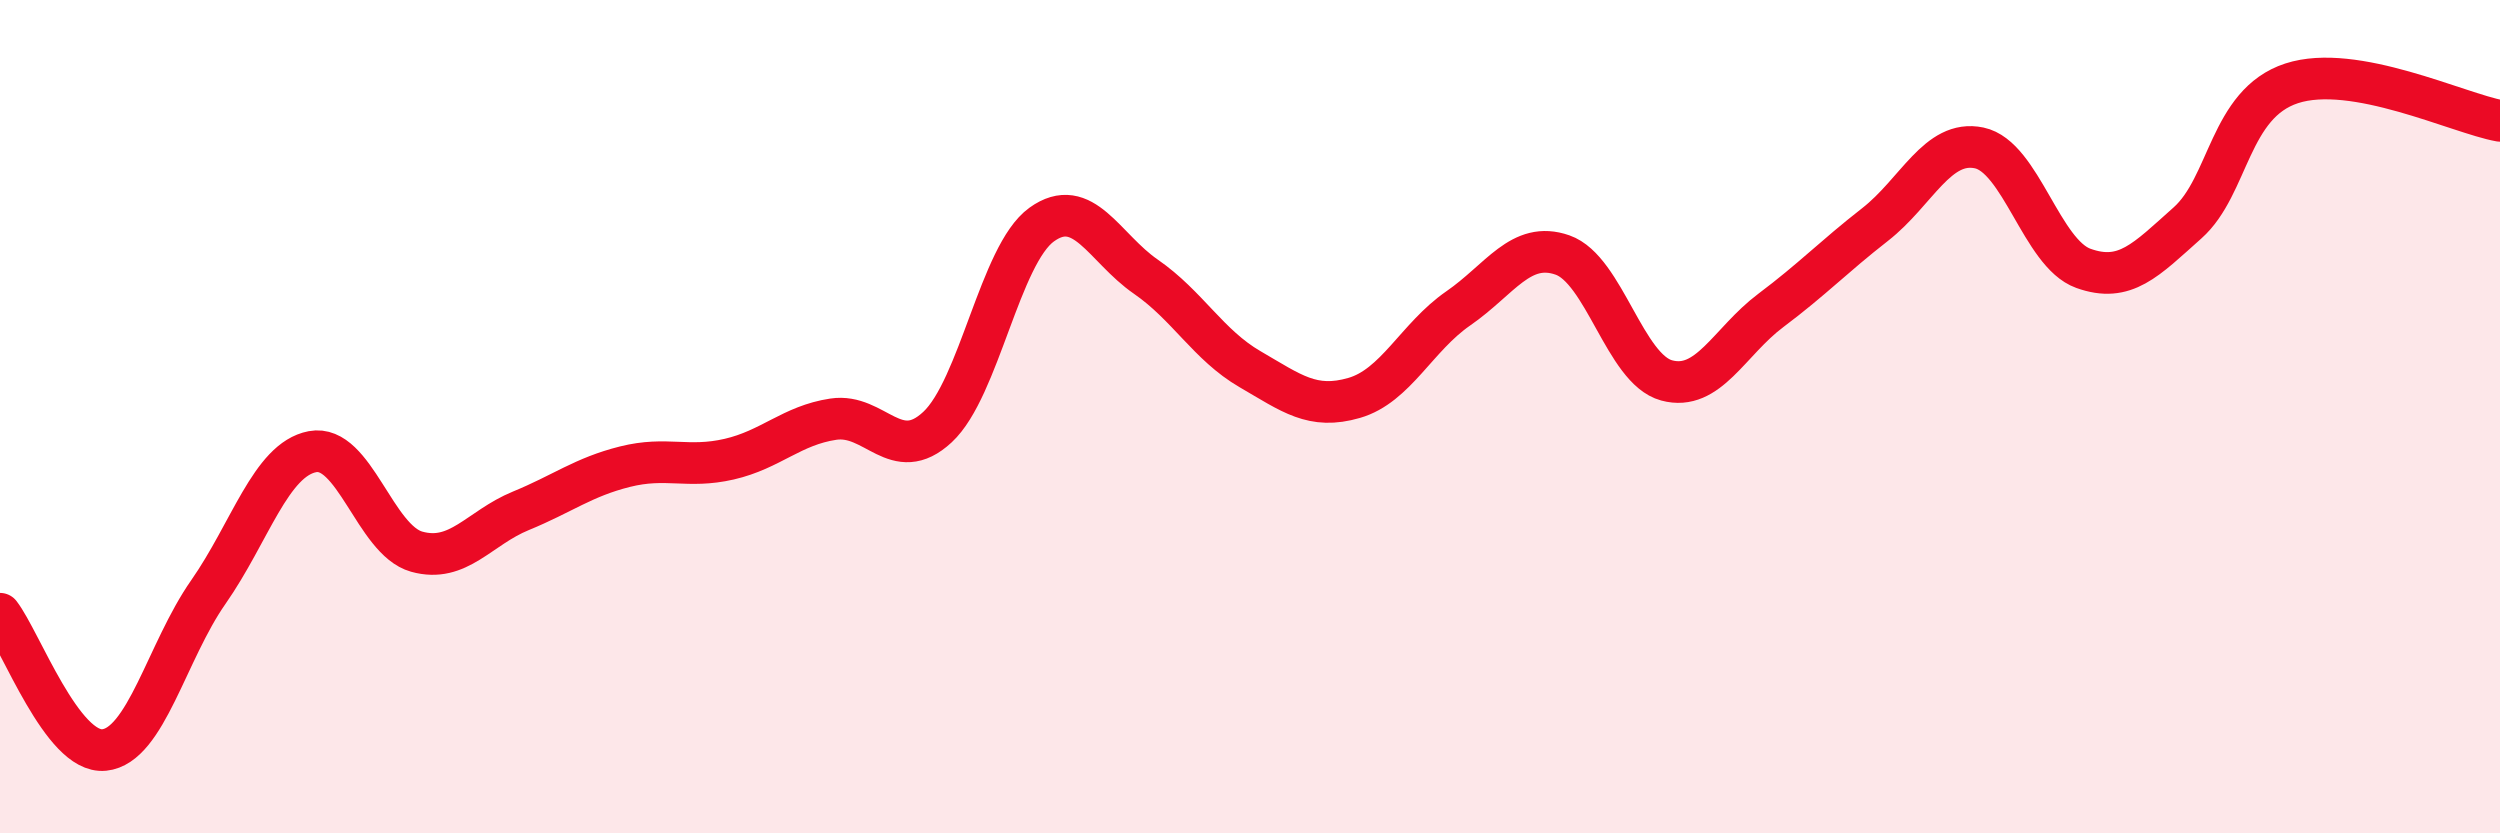 
    <svg width="60" height="20" viewBox="0 0 60 20" xmlns="http://www.w3.org/2000/svg">
      <path
        d="M 0,14.73 C 0.5,15.38 1.5,18.1 2.5,18 C 3.5,17.9 4,15.64 5,14.21 C 6,12.78 6.5,11.03 7.5,10.84 C 8.5,10.65 9,12.96 10,13.24 C 11,13.52 11.5,12.67 12.5,12.26 C 13.5,11.85 14,11.45 15,11.2 C 16,10.95 16.5,11.25 17.5,11.02 C 18.5,10.79 19,10.21 20,10.06 C 21,9.91 21.5,11.18 22.5,10.25 C 23.5,9.32 24,6.11 25,5.39 C 26,4.67 26.5,5.95 27.5,6.64 C 28.5,7.33 29,8.28 30,8.86 C 31,9.44 31.5,9.84 32.5,9.55 C 33.5,9.26 34,8.09 35,7.4 C 36,6.71 36.5,5.77 37.5,6.12 C 38.5,6.47 39,8.86 40,9.13 C 41,9.4 41.5,8.2 42.5,7.45 C 43.5,6.7 44,6.17 45,5.39 C 46,4.61 46.5,3.34 47.5,3.55 C 48.5,3.76 49,6.08 50,6.44 C 51,6.8 51.5,6.24 52.5,5.35 C 53.5,4.46 53.5,2.49 55,2 C 56.5,1.51 59,2.72 60,2.9L60 20L0 20Z"
        fill="#EB0A25"
        opacity="0.1"
        stroke-linecap="round"
        stroke-linejoin="round"
      />
      <path
        d="M 0,14.73 C 0.5,15.38 1.5,18.1 2.5,18 C 3.5,17.9 4,15.64 5,14.21 C 6,12.78 6.5,11.03 7.5,10.84 C 8.5,10.65 9,12.96 10,13.24 C 11,13.52 11.5,12.67 12.5,12.26 C 13.5,11.85 14,11.45 15,11.2 C 16,10.95 16.5,11.25 17.5,11.02 C 18.5,10.79 19,10.21 20,10.06 C 21,9.91 21.5,11.18 22.5,10.25 C 23.5,9.32 24,6.11 25,5.39 C 26,4.67 26.5,5.95 27.5,6.64 C 28.5,7.33 29,8.28 30,8.86 C 31,9.44 31.5,9.84 32.5,9.55 C 33.5,9.26 34,8.09 35,7.4 C 36,6.71 36.5,5.77 37.5,6.12 C 38.5,6.47 39,8.86 40,9.13 C 41,9.4 41.5,8.2 42.5,7.45 C 43.5,6.7 44,6.17 45,5.39 C 46,4.61 46.5,3.34 47.5,3.55 C 48.5,3.76 49,6.08 50,6.44 C 51,6.8 51.5,6.24 52.5,5.35 C 53.5,4.46 53.5,2.49 55,2 C 56.5,1.51 59,2.72 60,2.9"
        stroke="#EB0A25"
        stroke-width="1"
        fill="none"
        stroke-linecap="round"
        stroke-linejoin="round"
      />
    </svg>
  